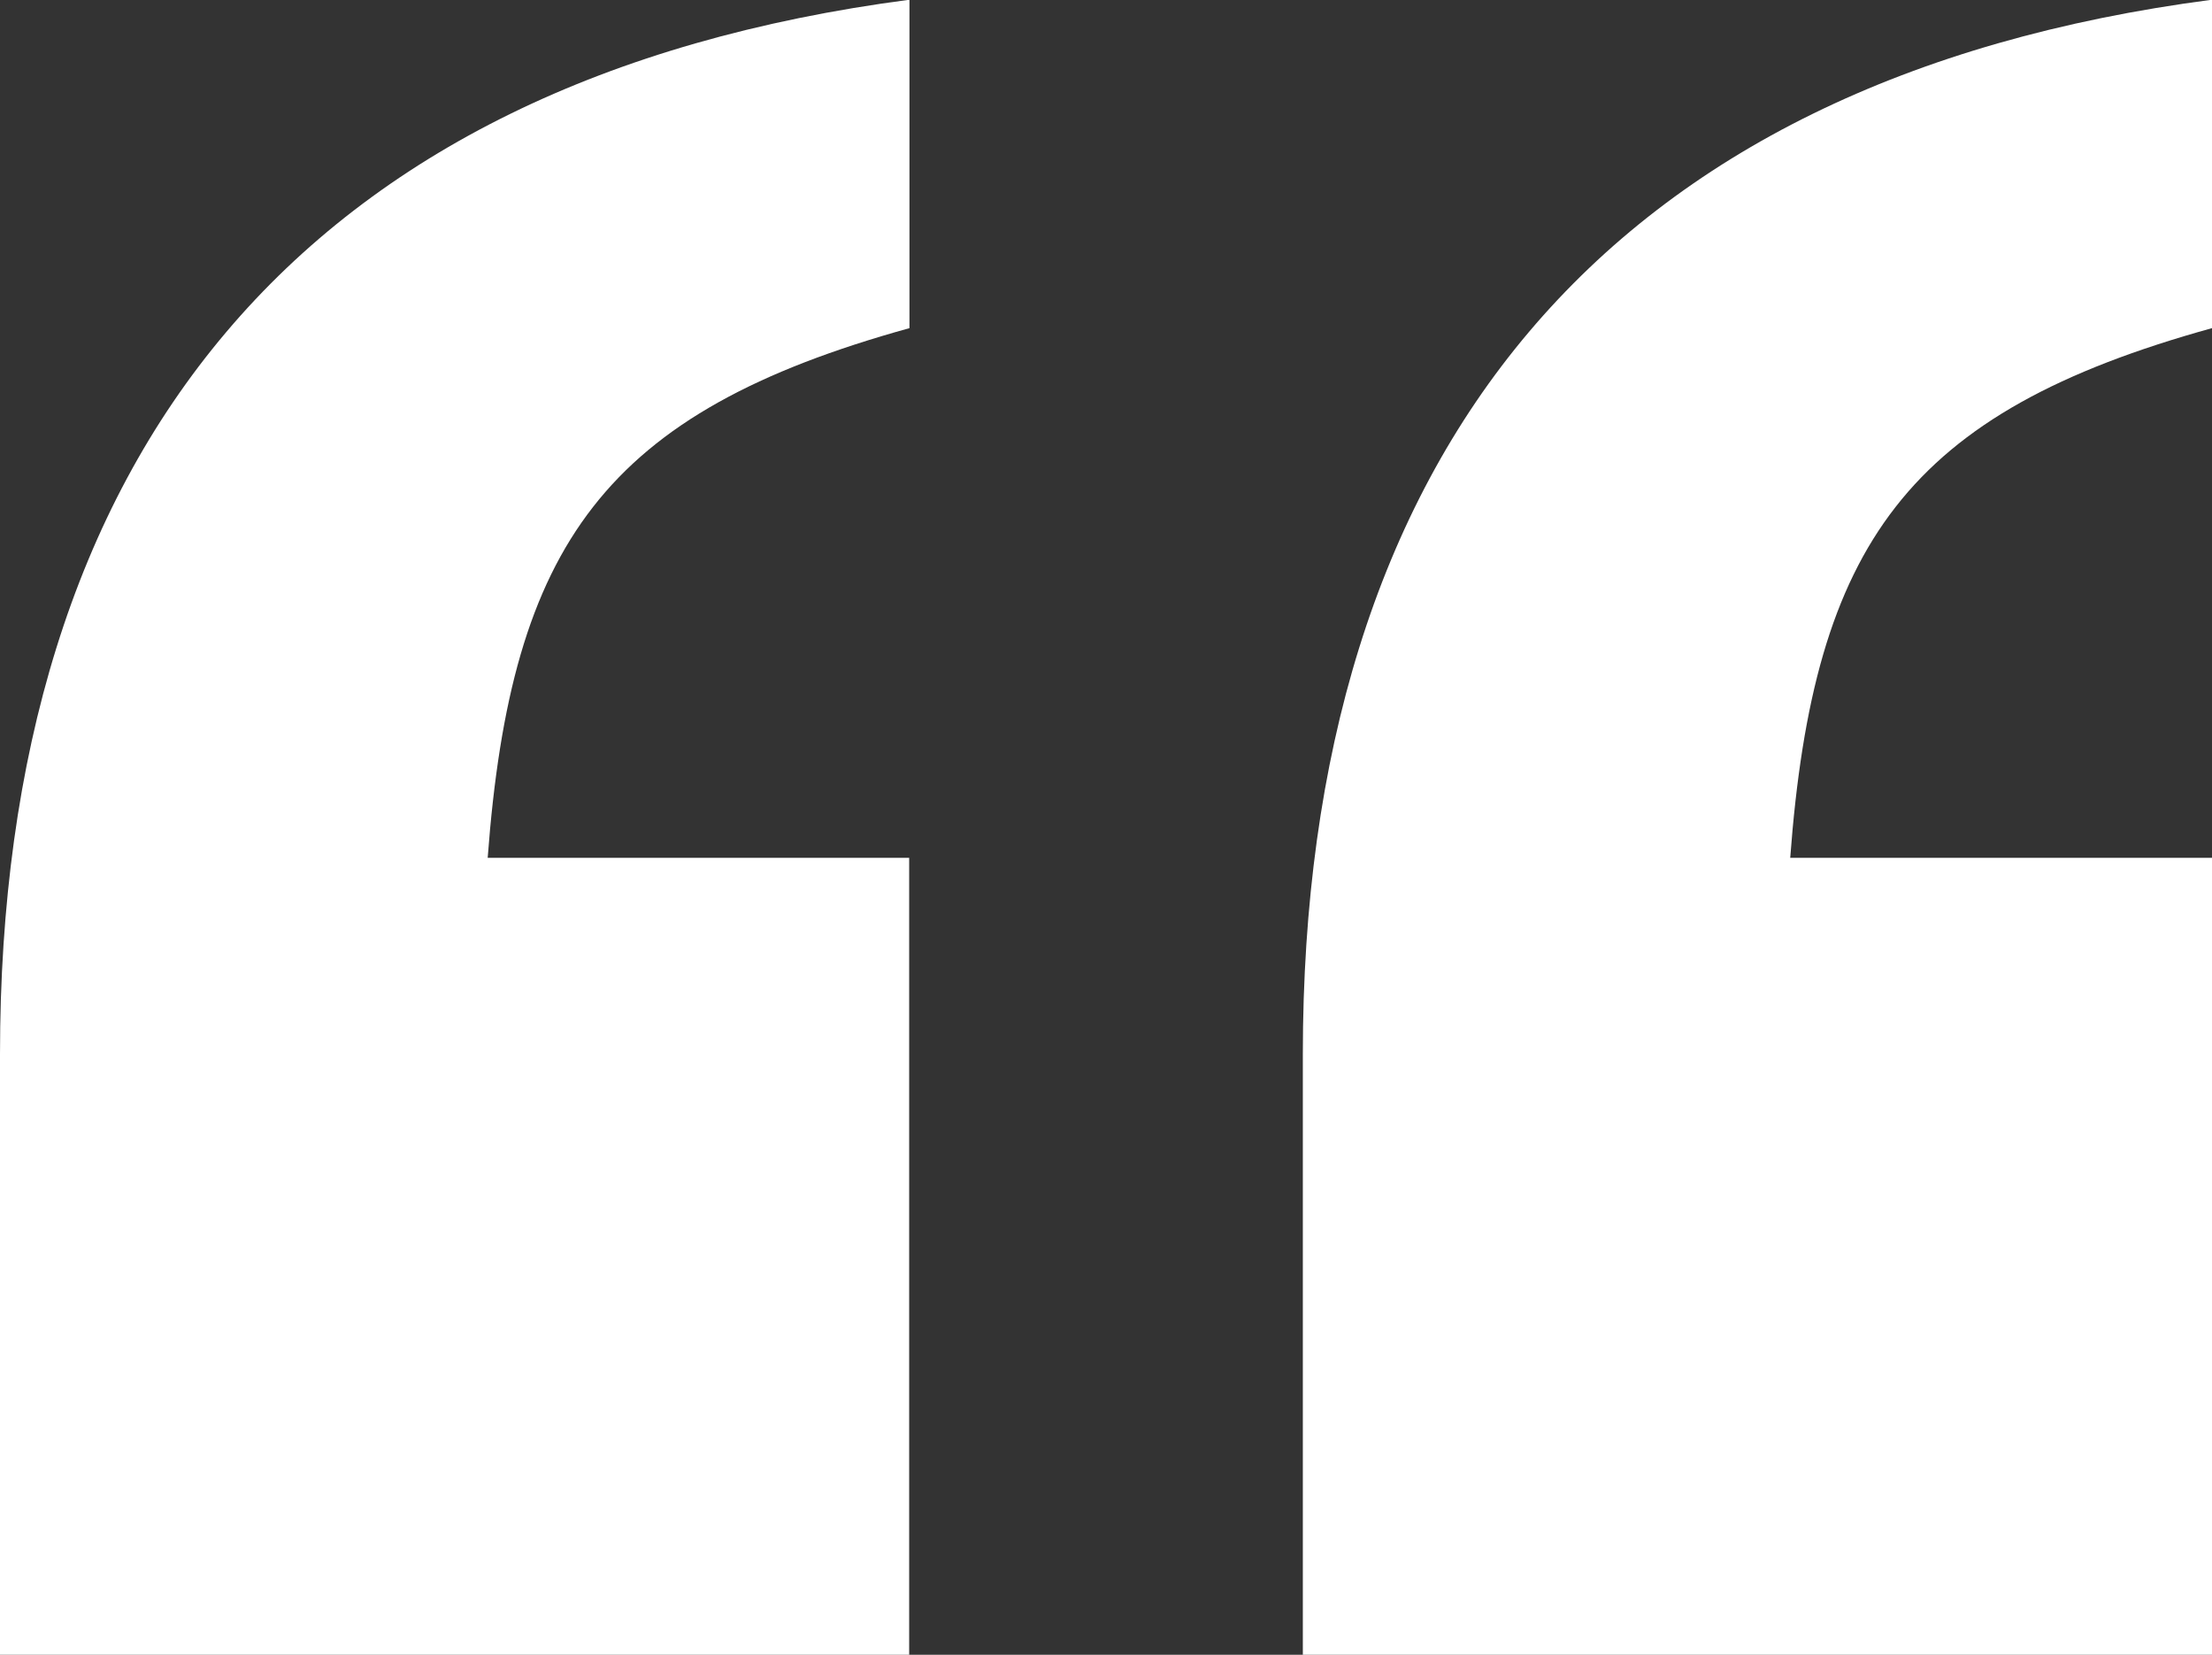 <svg xmlns="http://www.w3.org/2000/svg" width="30.208" height="22.592" viewBox="0 0 30.208 22.592">
  <rect x="0" y="0" width="30.208" height="22.592" fill="#333333" stroke="none"/>
  <path id="quote-top" d="M3.84,22.9H16.256V12.016H10.5c.32-4.288,1.6-6.08,5.76-7.232V.3C7.936,1.392,3.84,6.512,3.84,14.7Zm17.792,0H34.048V12.016h-5.76c.32-4.288,1.6-6.08,5.76-7.232V.3c-8.32,1.088-12.416,6.208-12.416,14.4Z" transform="translate(-3.84 -0.304)" fill="#fff"/>
</svg>
